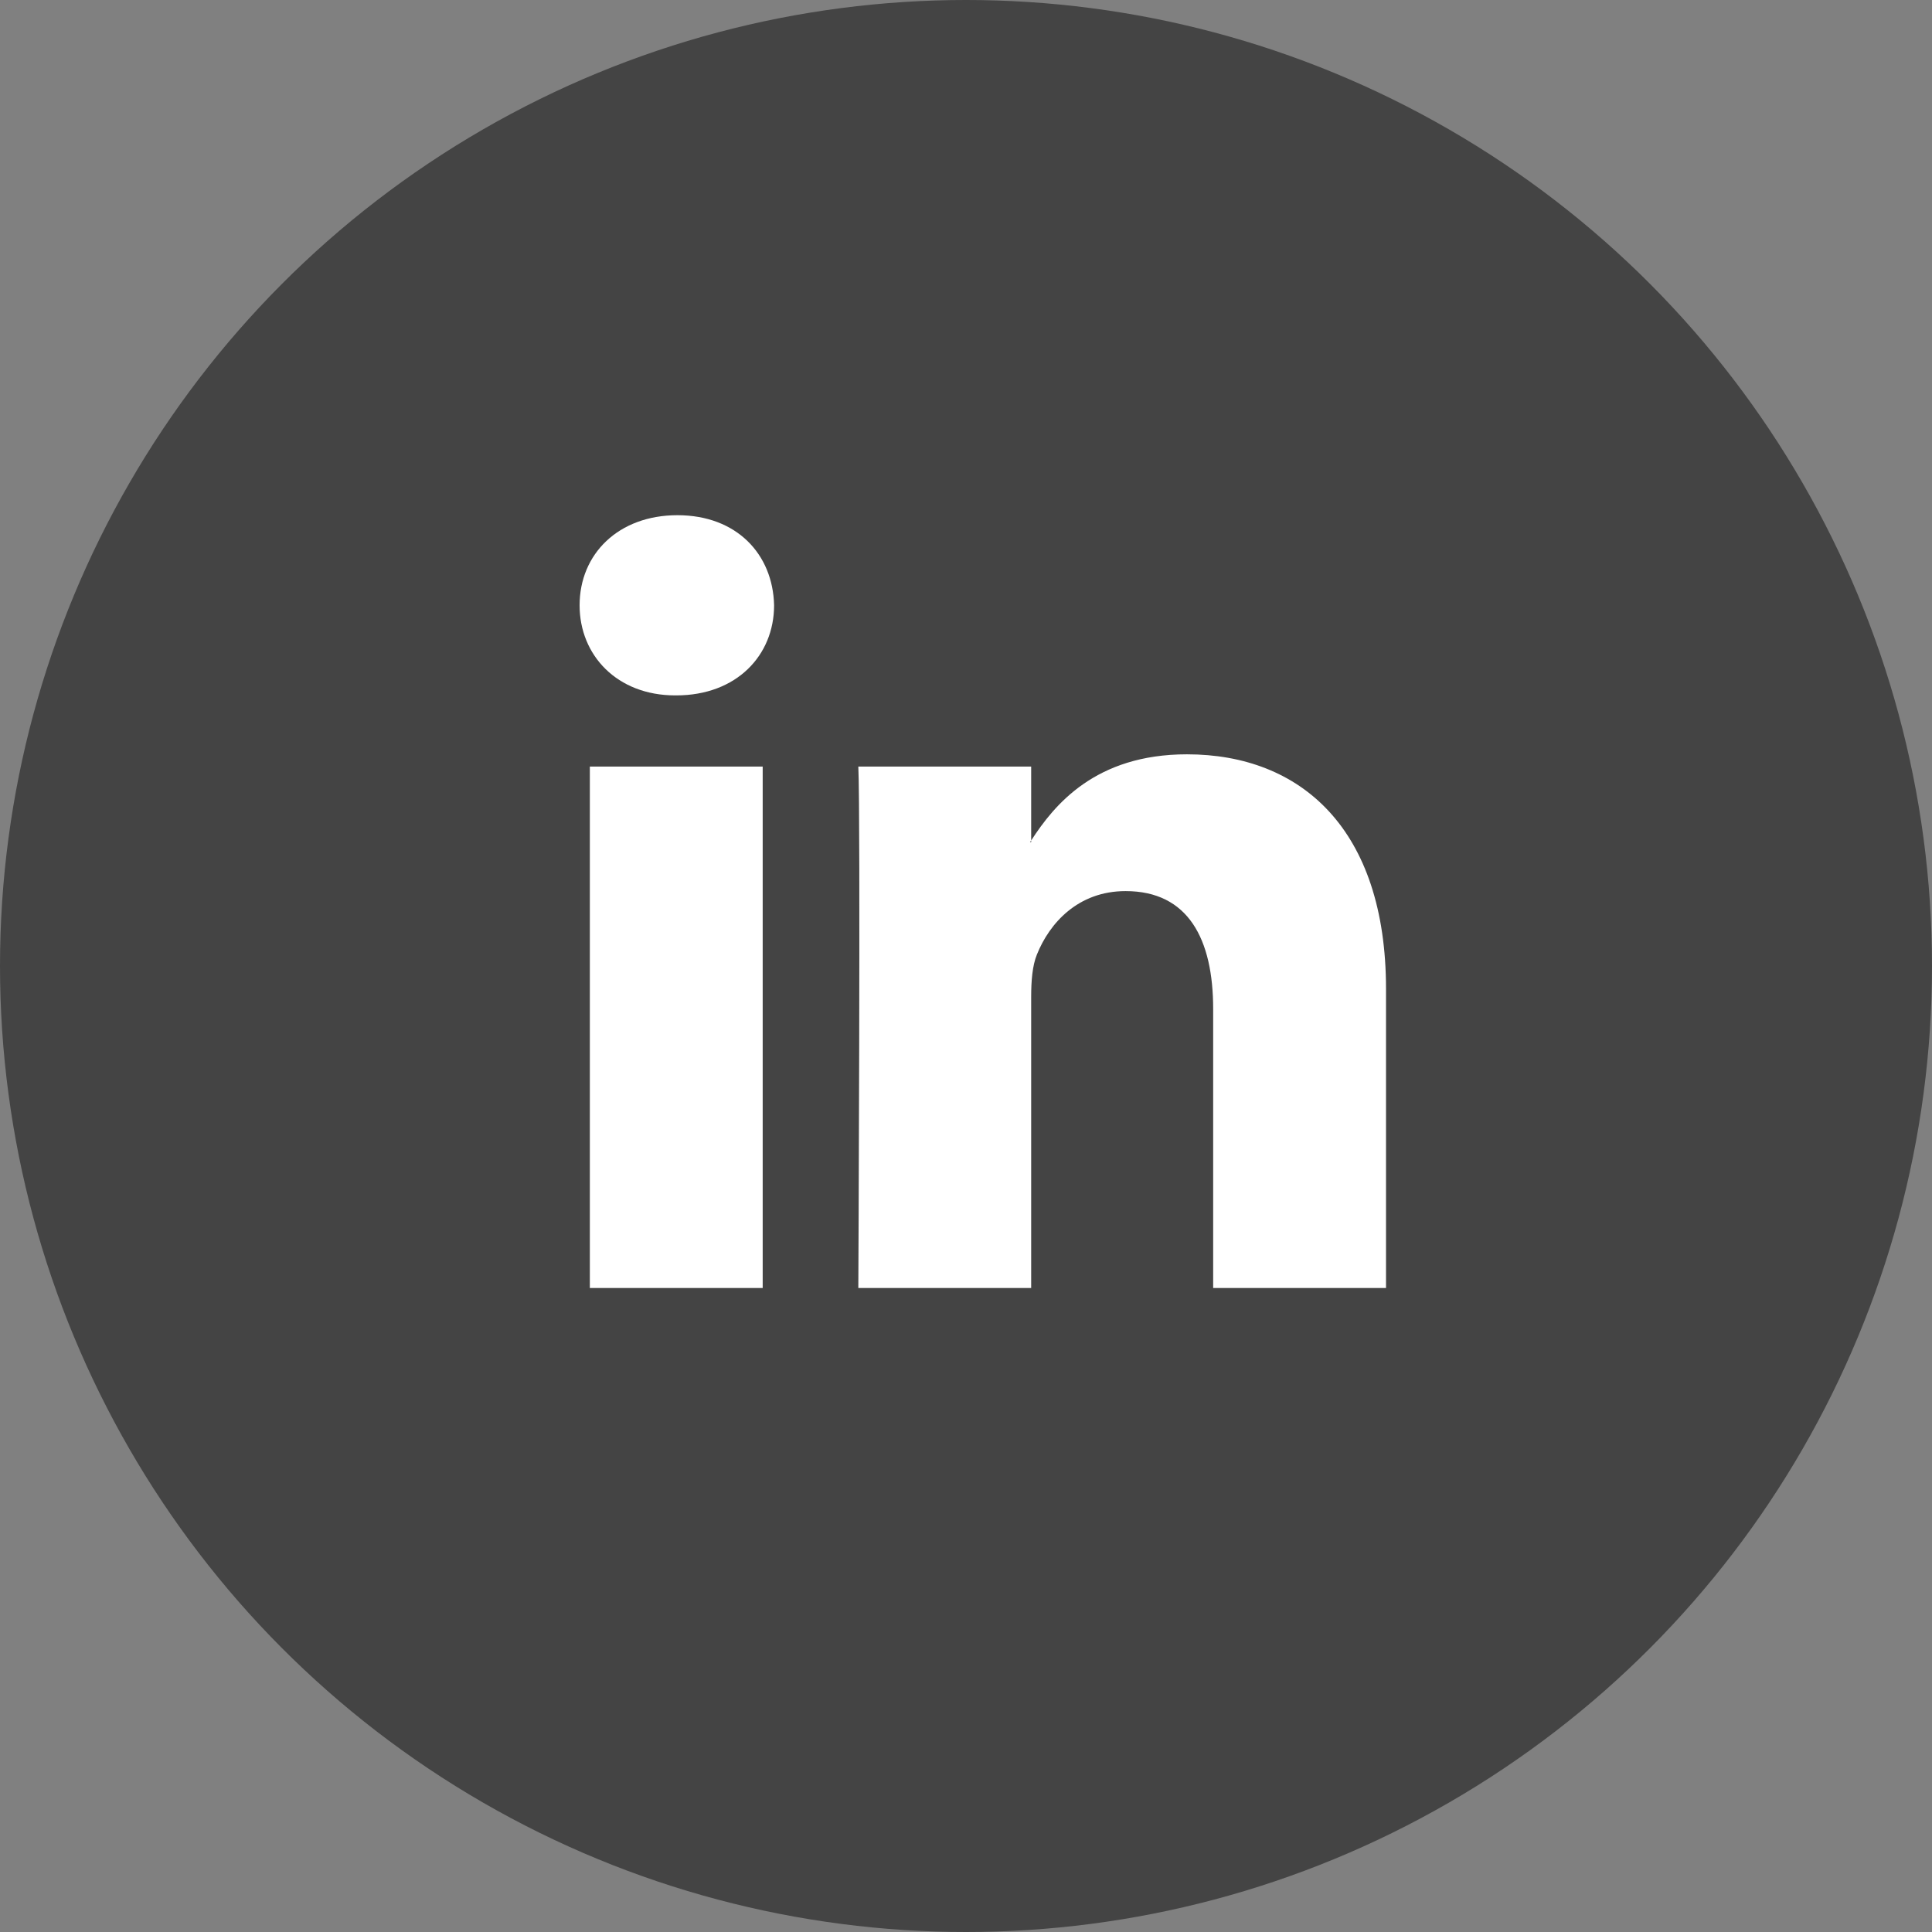<?xml version="1.0" encoding="UTF-8"?>
<svg width="30px" height="30px" viewBox="0 0 30 30" version="1.1" xmlns="http://www.w3.org/2000/svg" xmlns:xlink="http://www.w3.org/1999/xlink">
    <rect x="0" y="0" width="30" height="30" fill="#808080" stroke="none"/>
    <!-- Generator: Sketch 53.1 (72631) - https://sketchapp.com -->
    <title>Group 49</title>
    <desc>Created with Sketch.</desc>
    <g id="Page-1" stroke="none" stroke-width="1" fill="none" fill-rule="evenodd">
        <g id="01-concerti" transform="translate(-404, -2005)">
            <g id="Group" transform="translate(0, 1944)">
                <g id="Group-57" transform="translate(269, 61)">
                    <g id="Group-49" transform="translate(135, 0)">
                        <circle id="Oval-Copy-3" fill="#444444" cx="15" cy="15" r="15"></circle>
                        <path d="M21.522,15.357 L21.522,20 L18.838,20 L18.838,15.668 C18.838,14.58 18.45,13.837 17.478,13.837 C16.737,13.837 16.295,14.338 16.101,14.822 C16.03,14.995 16.012,15.236 16.012,15.478 L16.012,20 L13.328,20 C13.328,20 13.364,12.663 13.328,11.903 L16.012,11.903 L16.012,13.051 C16.007,13.059 15.999,13.069 15.994,13.077 L16.012,13.077 L16.012,13.051 C16.369,12.5 17.006,11.713 18.431,11.713 C20.198,11.713 21.522,12.87 21.522,15.357 Z M10.519,8 C9.601,8 9,8.604 9,9.399 C9,10.176 9.583,10.798 10.484,10.798 L10.501,10.798 C11.438,10.798 12.02,10.176 12.02,9.399 C12.002,8.604 11.438,8 10.519,8 Z M9.159,20 L11.843,20 L11.843,11.903 L9.159,11.903 L9.159,20 Z" id="LinkedIn" fill="#FFFFFF" fill-rule="nonzero"></path>
                    </g>
                </g>
            </g>
        </g>
    </g>
</svg>